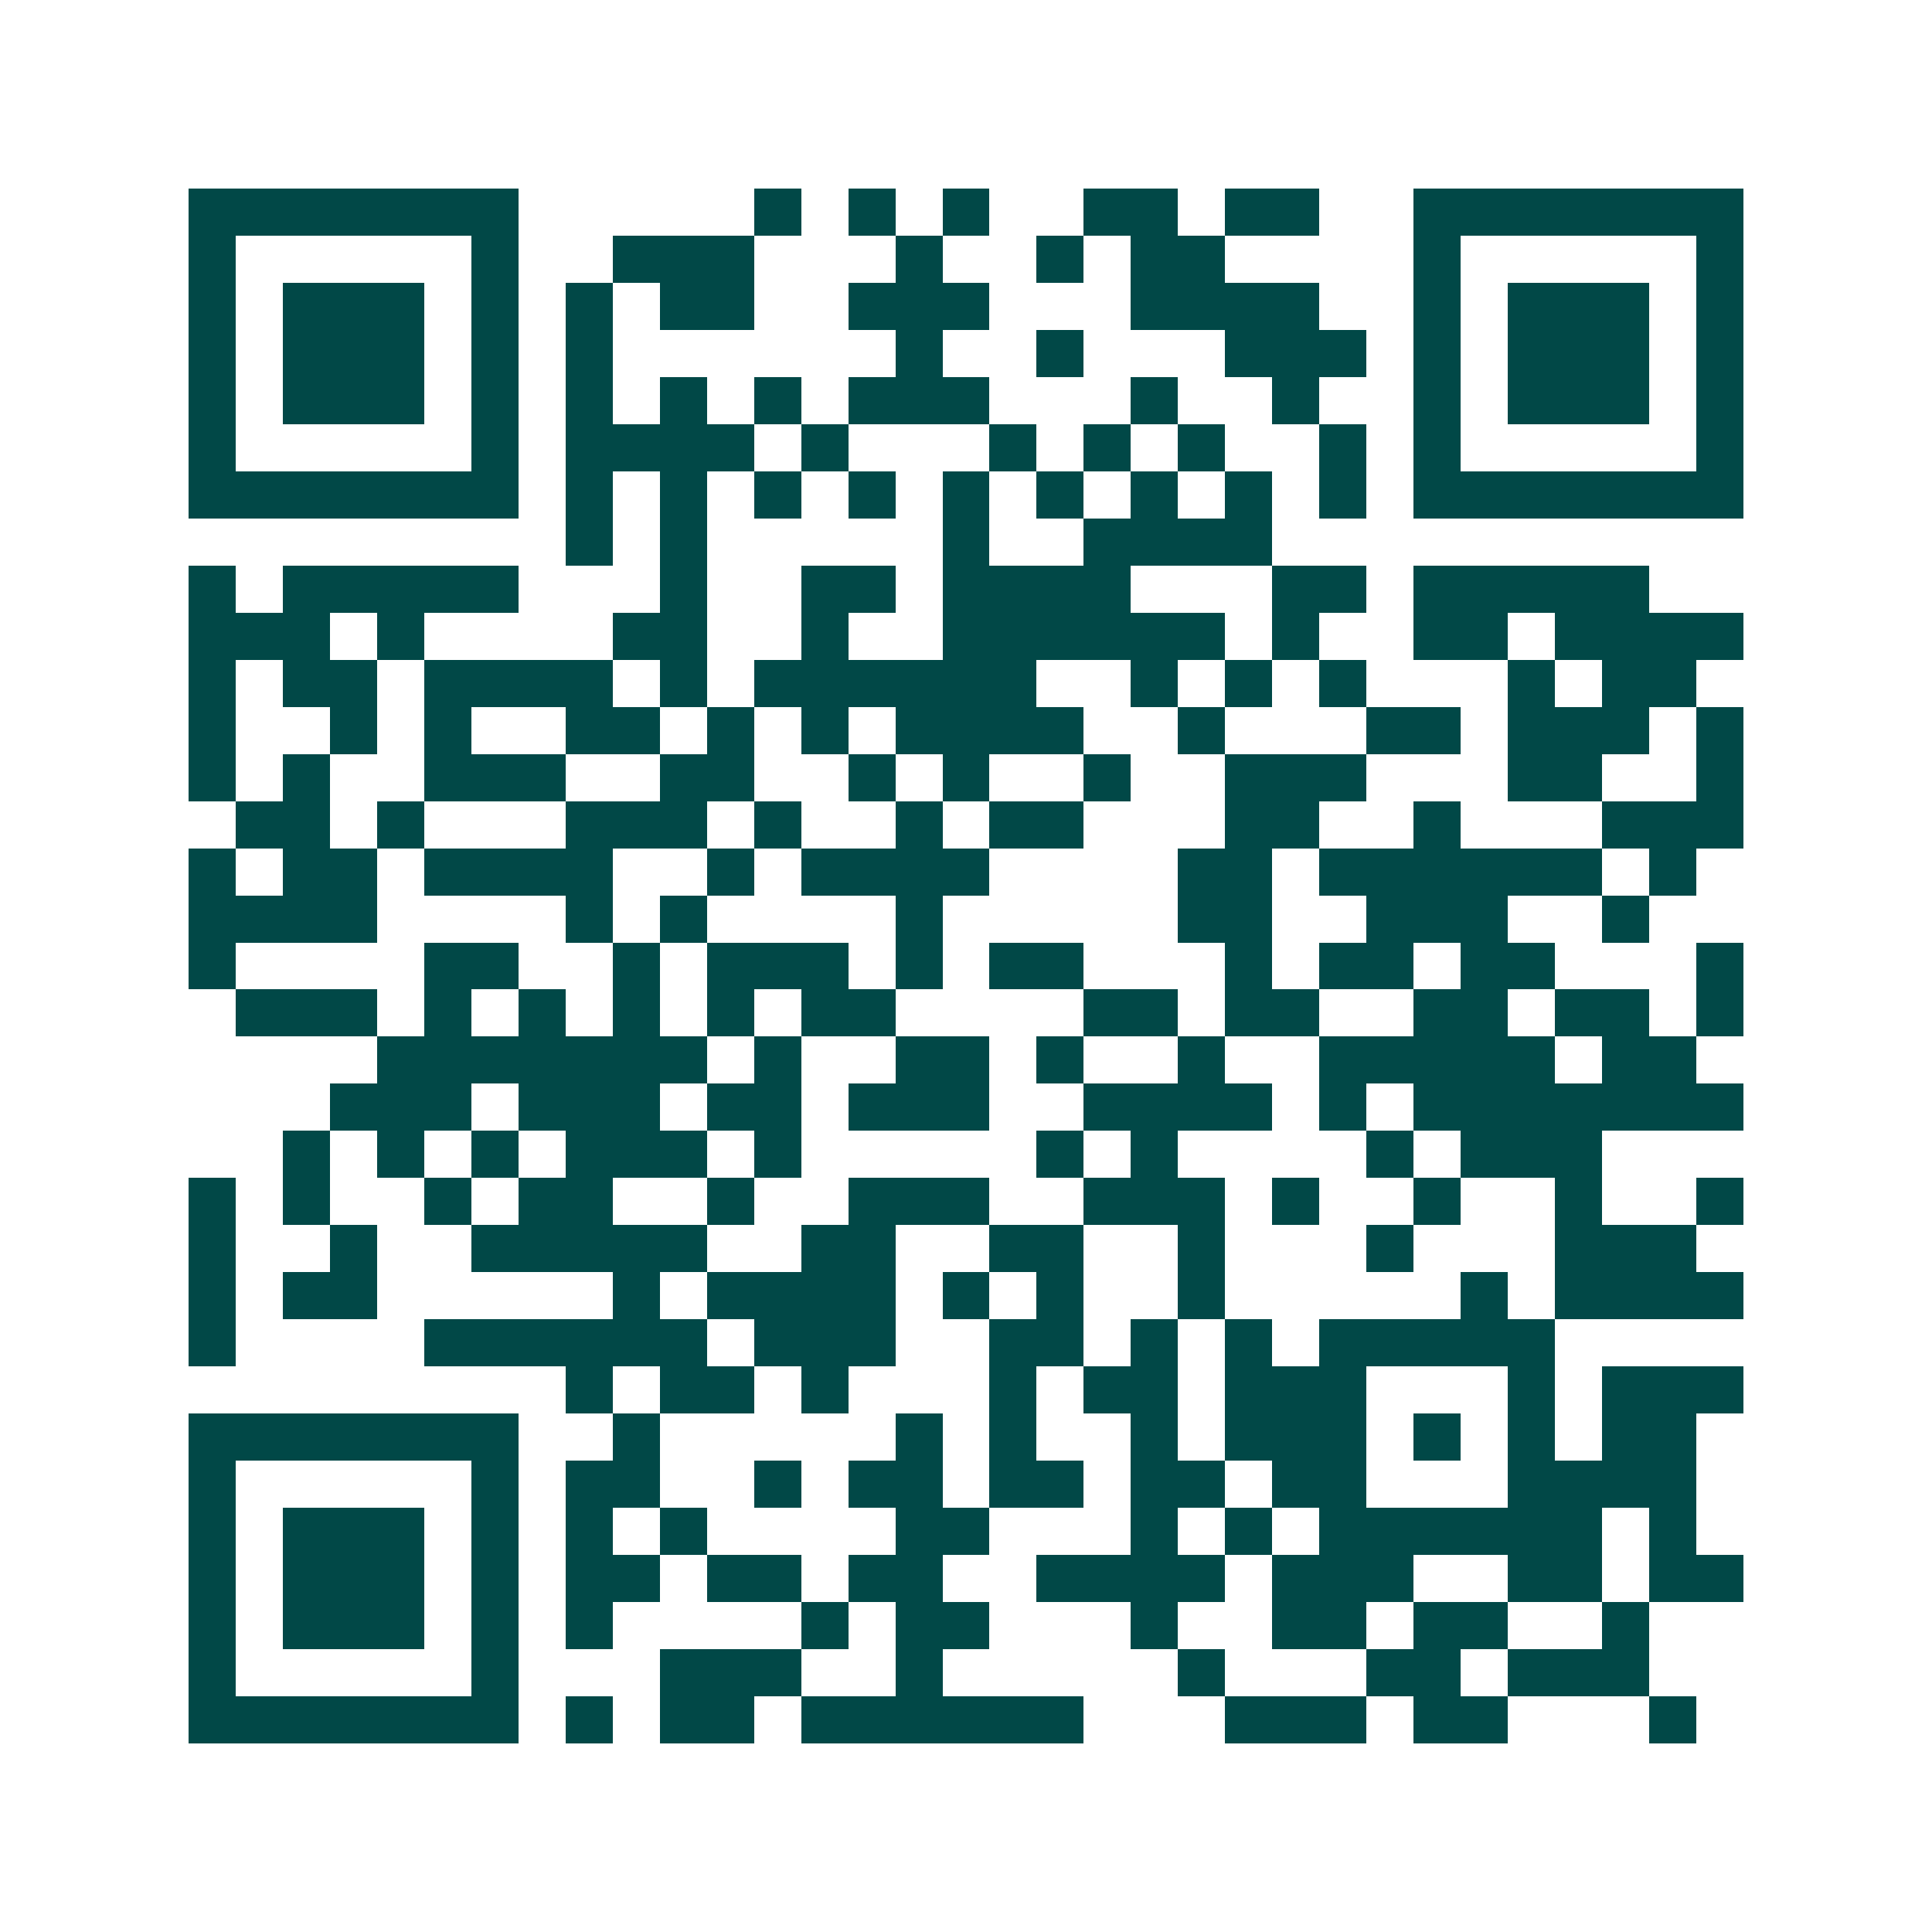 <svg xmlns="http://www.w3.org/2000/svg" width="200" height="200" viewBox="0 0 41 41" shape-rendering="crispEdges"><path fill="#ffffff" d="M0 0h41v41H0z"/><path stroke="#014847" d="M4 4.5h7m5 0h1m1 0h1m1 0h1m2 0h2m1 0h2m2 0h7M4 5.5h1m5 0h1m2 0h3m3 0h1m2 0h1m1 0h2m4 0h1m5 0h1M4 6.5h1m1 0h3m1 0h1m1 0h1m1 0h2m2 0h3m3 0h4m2 0h1m1 0h3m1 0h1M4 7.5h1m1 0h3m1 0h1m1 0h1m6 0h1m2 0h1m3 0h3m1 0h1m1 0h3m1 0h1M4 8.5h1m1 0h3m1 0h1m1 0h1m1 0h1m1 0h1m1 0h3m3 0h1m2 0h1m2 0h1m1 0h3m1 0h1M4 9.5h1m5 0h1m1 0h4m1 0h1m3 0h1m1 0h1m1 0h1m2 0h1m1 0h1m5 0h1M4 10.5h7m1 0h1m1 0h1m1 0h1m1 0h1m1 0h1m1 0h1m1 0h1m1 0h1m1 0h1m1 0h7M12 11.5h1m1 0h1m5 0h1m2 0h4M4 12.5h1m1 0h5m3 0h1m2 0h2m1 0h4m3 0h2m1 0h5M4 13.5h3m1 0h1m4 0h2m2 0h1m2 0h6m1 0h1m2 0h2m1 0h4M4 14.5h1m1 0h2m1 0h4m1 0h1m1 0h6m2 0h1m1 0h1m1 0h1m3 0h1m1 0h2M4 15.5h1m2 0h1m1 0h1m2 0h2m1 0h1m1 0h1m1 0h4m2 0h1m3 0h2m1 0h3m1 0h1M4 16.5h1m1 0h1m2 0h3m2 0h2m2 0h1m1 0h1m2 0h1m2 0h3m3 0h2m2 0h1M5 17.5h2m1 0h1m3 0h3m1 0h1m2 0h1m1 0h2m3 0h2m2 0h1m3 0h3M4 18.5h1m1 0h2m1 0h4m2 0h1m1 0h4m4 0h2m1 0h6m1 0h1M4 19.5h4m4 0h1m1 0h1m4 0h1m5 0h2m2 0h3m2 0h1M4 20.5h1m4 0h2m2 0h1m1 0h3m1 0h1m1 0h2m3 0h1m1 0h2m1 0h2m3 0h1M5 21.5h3m1 0h1m1 0h1m1 0h1m1 0h1m1 0h2m4 0h2m1 0h2m2 0h2m1 0h2m1 0h1M8 22.5h7m1 0h1m2 0h2m1 0h1m2 0h1m2 0h5m1 0h2M7 23.5h3m1 0h3m1 0h2m1 0h3m2 0h4m1 0h1m1 0h7M6 24.5h1m1 0h1m1 0h1m1 0h3m1 0h1m5 0h1m1 0h1m4 0h1m1 0h3M4 25.5h1m1 0h1m2 0h1m1 0h2m2 0h1m2 0h3m2 0h3m1 0h1m2 0h1m2 0h1m2 0h1M4 26.5h1m2 0h1m2 0h5m2 0h2m2 0h2m2 0h1m3 0h1m3 0h3M4 27.5h1m1 0h2m5 0h1m1 0h4m1 0h1m1 0h1m2 0h1m5 0h1m1 0h4M4 28.5h1m4 0h6m1 0h3m2 0h2m1 0h1m1 0h1m1 0h5M12 29.5h1m1 0h2m1 0h1m3 0h1m1 0h2m1 0h3m3 0h1m1 0h3M4 30.5h7m2 0h1m5 0h1m1 0h1m2 0h1m1 0h3m1 0h1m1 0h1m1 0h2M4 31.5h1m5 0h1m1 0h2m2 0h1m1 0h2m1 0h2m1 0h2m1 0h2m3 0h4M4 32.5h1m1 0h3m1 0h1m1 0h1m1 0h1m4 0h2m3 0h1m1 0h1m1 0h6m1 0h1M4 33.5h1m1 0h3m1 0h1m1 0h2m1 0h2m1 0h2m2 0h4m1 0h3m2 0h2m1 0h2M4 34.5h1m1 0h3m1 0h1m1 0h1m4 0h1m1 0h2m3 0h1m2 0h2m1 0h2m2 0h1M4 35.5h1m5 0h1m3 0h3m2 0h1m5 0h1m3 0h2m1 0h3M4 36.5h7m1 0h1m1 0h2m1 0h6m3 0h3m1 0h2m3 0h1"/></svg>
